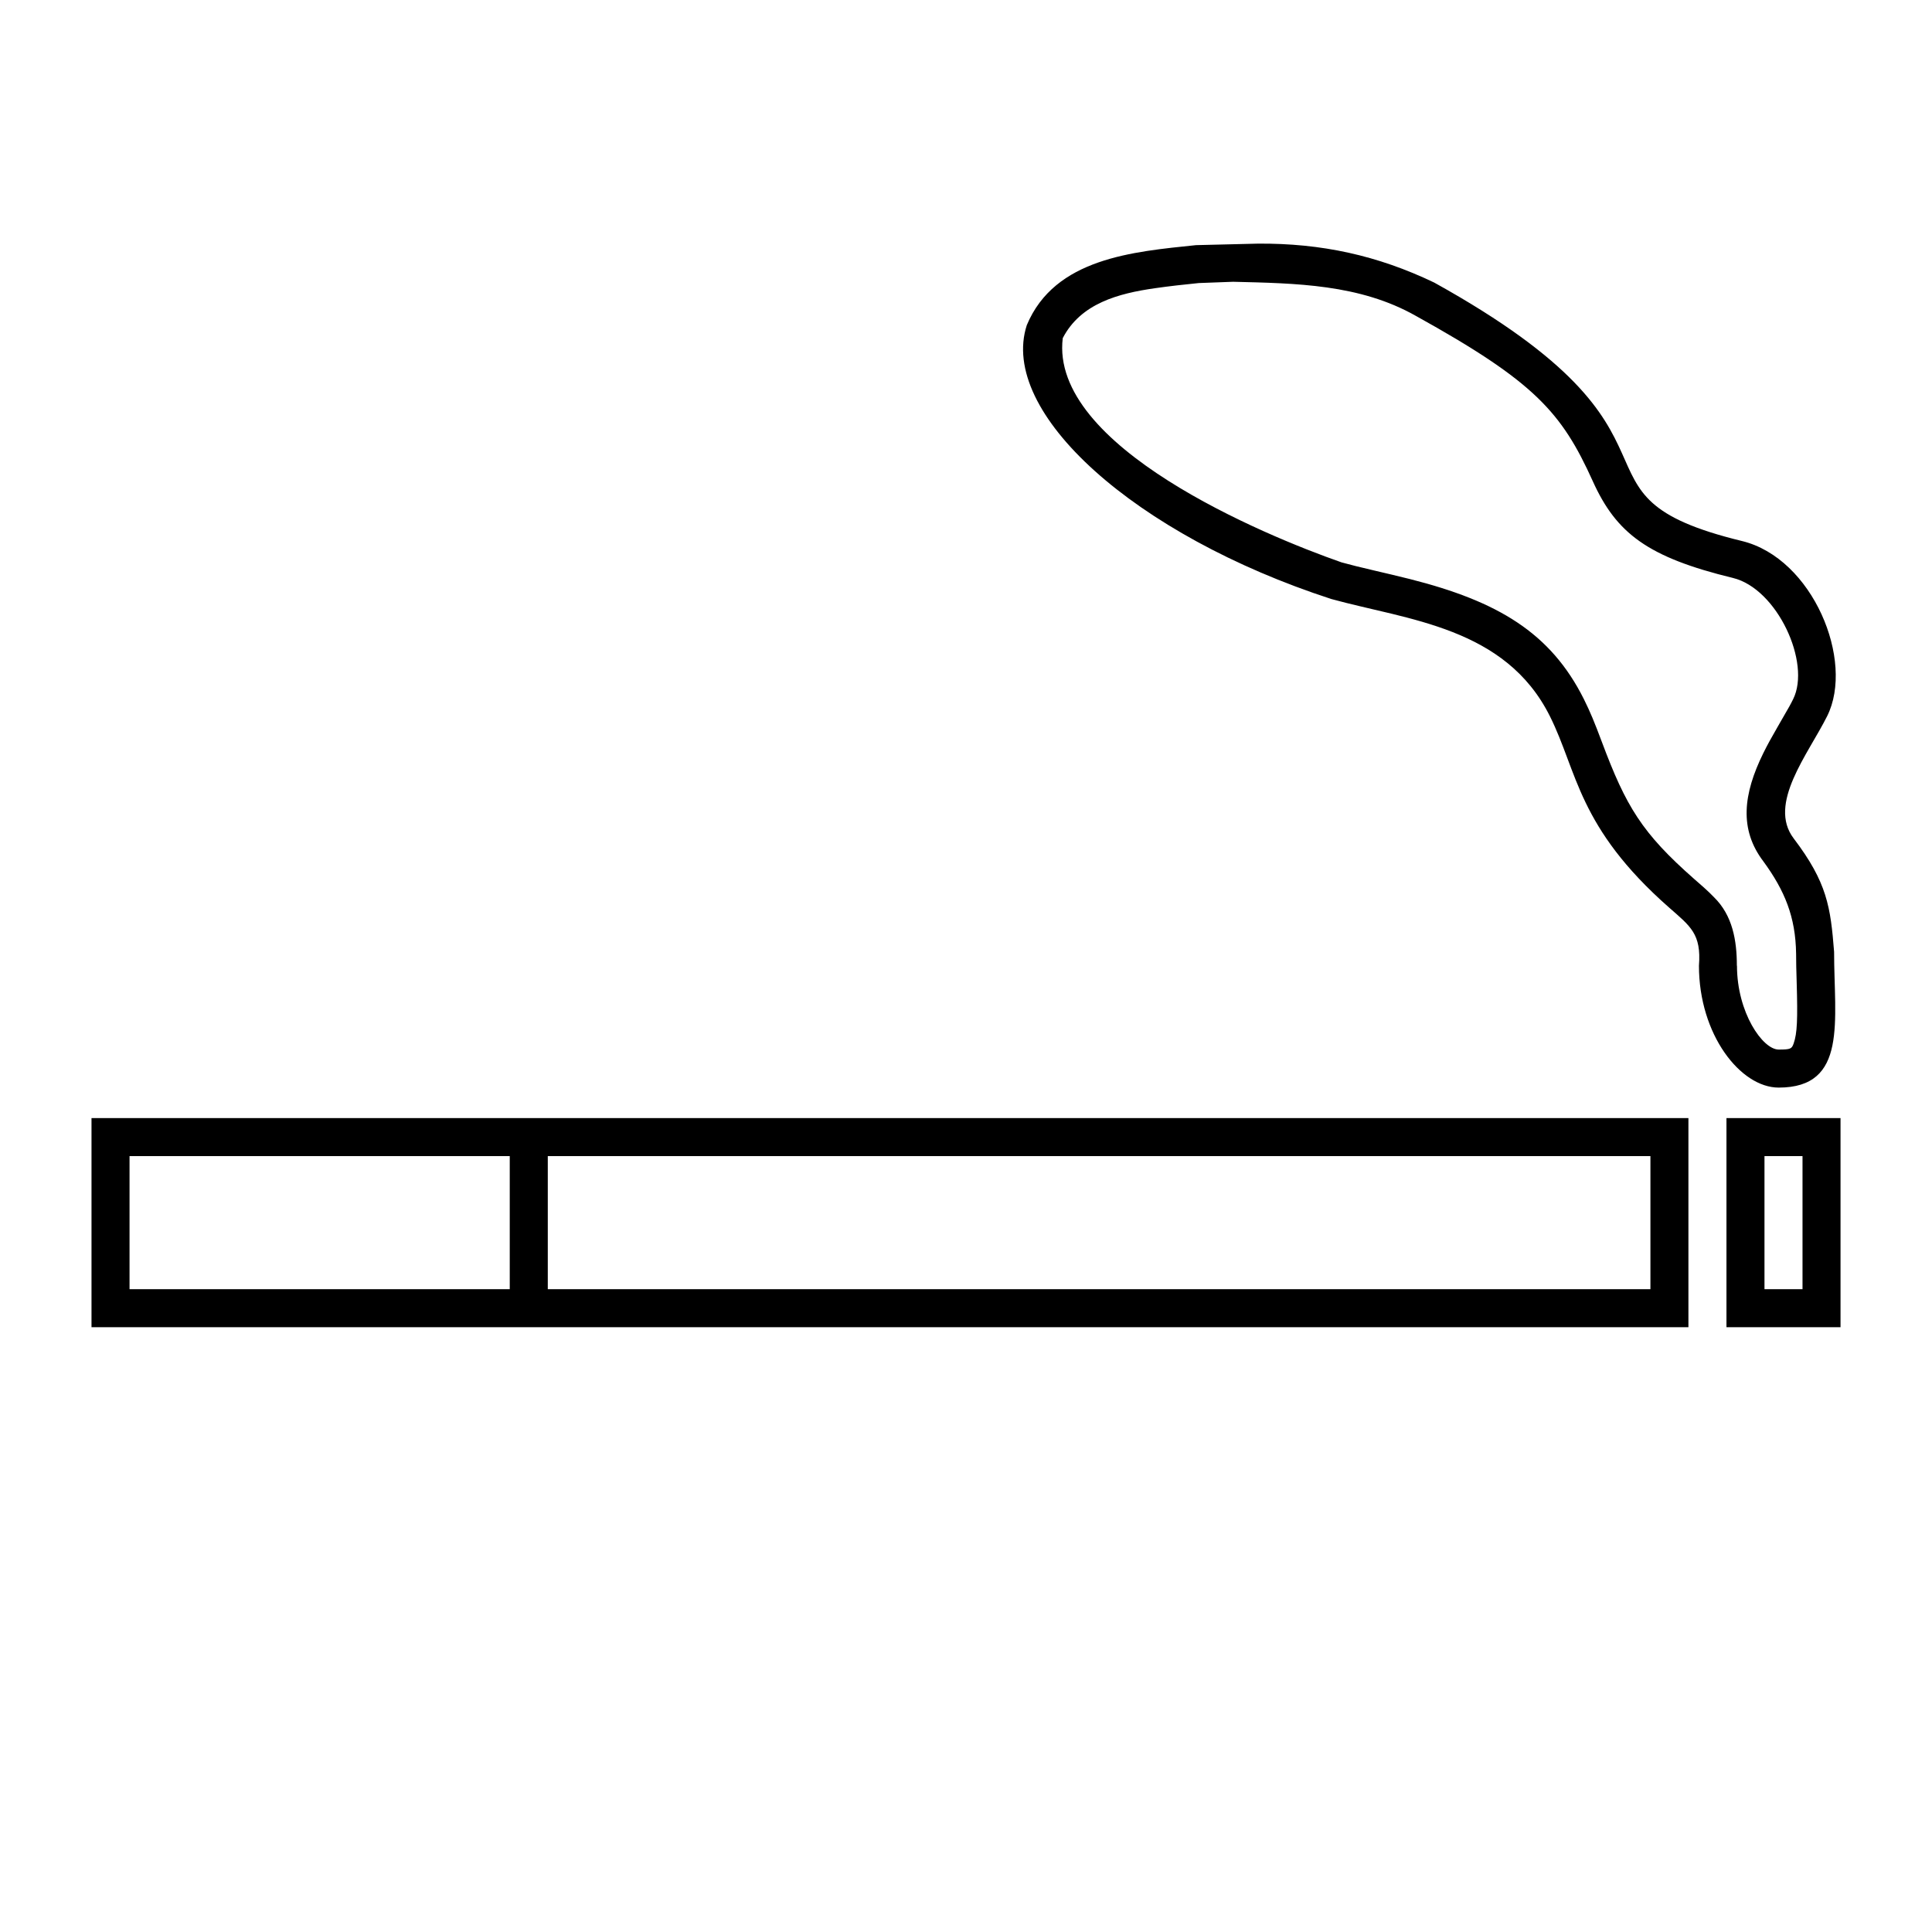 <?xml version="1.0" encoding="UTF-8"?>
<!-- Uploaded to: SVG Repo, www.svgrepo.com, Generator: SVG Repo Mixer Tools -->
<svg fill="#000000" width="800px" height="800px" version="1.1" viewBox="144 144 512 512" xmlns="http://www.w3.org/2000/svg">
 <path d="m168.25 495.72v-55.418h423.2v55.418zm110.84-45.344h-100.76v35.266h100.76zm302.29 0h-292.21v35.266h292.21zm40.305 0v35.266h-10.078v-35.266zm10.074-10.074h-30.227v55.418h30.227zm-160.96-221.63c16.594 0.414 33.492 0.602 48.395 9.027 31.48 17.445 38.652 25.539 46.914 43.824 6.254 13.84 14.586 20.16 37.145 25.641 11.742 2.859 20.75 22.512 15.949 32.121-0.832 1.668-0.594 1.242-4.09 7.301-1.664 2.871-2.766 4.879-3.809 6.992-5.371 10.91-6.422 20.23 0.012 28.699 5.644 7.715 8.543 14.727 8.672 24.473 0.047 4.492 0.004 1.973 0.152 7.555 0.293 9.82 0.137 13.543-0.793 16.195-0.504 1.449-0.797 1.645-3.973 1.645-4.25 0-11.055-9.816-11.055-22.227h-0.031c0-6.625-1.109-13.324-6.094-18.184-0.777-0.82-1.609-1.605-2.652-2.543-0.57-0.508-2.711-2.379-2.574-2.262-13.855-12.188-18.051-19.207-24.465-36.336-1.902-5.082-3.098-8-4.754-11.309-8.844-17.68-22.906-25.941-46.035-31.809-1.465-0.371-2.992-0.742-4.785-1.168-0.695-0.164-1.168-0.277-2.328-0.547-1.148-0.27-1.148-0.27-2.281-0.535-3.996-0.938-6.414-1.531-8.801-2.191-20.531-7.176-77.387-30.738-73.875-59.43 4.785-9.227 14.777-11.836 24.41-13.219 3.863-0.555 7.746-0.98 11.633-1.371zm6.508-10.105-16.352 0.398h0.004c-16.605 1.73-37.422 3.414-44.844 21.199-7.527 23.156 28.609 55.652 80.715 72.586 20.199 5.57 46.082 7.398 57.902 31.039 7.352 14.695 7.352 29.391 31.578 50.707 5.695 5.008 8.59 6.984 7.93 15.426 0 18.258 11 32.301 21.133 32.301 18.367 0 14.684-17.715 14.684-35.977-0.938-11.918-1.844-18.371-10.715-30.059-6.961-9.168 3.82-22.289 8.871-32.398 7.352-14.699-3.797-41.848-22.578-46.414-50.902-12.371-6.812-27.066-81.555-68.492-14.973-7.172-29.879-10.453-46.773-10.316z"/>
</svg>